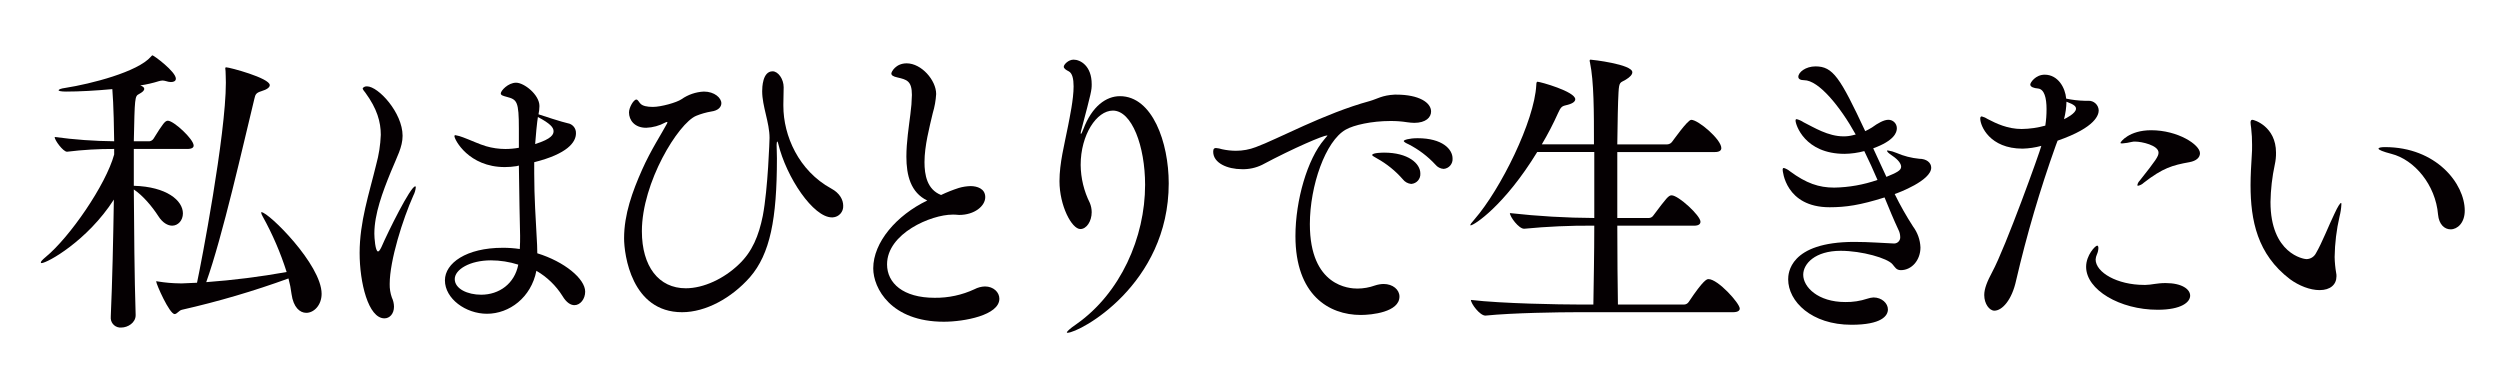 <svg enable-background="new 0 0 925.155 137.224" height="137.224" viewBox="0 0 925.155 137.224" width="925.155" xmlns="http://www.w3.org/2000/svg"><path d="m0 0h925.155v137.224h-925.155z" fill="#fff"/><g fill="#050002"><path d="m50.196 116.674c0 2.723-2.839 4.541-5.338 4.541-1.985.152-3.718-1.334-3.87-3.319-.017-.219-.013-.439.01-.657v-.229c.565-12.718.909-28.73 1.137-43.153-9.769 15.219-24.645 23.508-26.8 23.508-.121-.01-.217-.107-.225-.228 0-.34.453-.909 1.818-2.046 8.857-7.268 22.259-26.685 25.323-37.928v-2.043c-5.807-.025-11.61.316-17.374 1.021h-.116c-1.362 0-4.544-4.2-4.544-5.453 7.304.99 14.663 1.521 22.034 1.59 0-2.383-.228-14.195-.684-19.3-6.015.565-12.149.909-17.146.909-1.818 0-2.727-.228-2.727-.456 0-.34.8-.681 2.5-.909 9.423-1.474 26.8-5.9 31.682-11.584.344-.34.344-.453.568-.453.453 0 8.633 6.018 8.633 8.629 0 .8-.681 1.249-1.818 1.249-.62-.022-1.232-.136-1.818-.34-.407-.121-.826-.197-1.249-.228-.462.021-.919.098-1.362.228-2.264.71-4.58 1.242-6.927 1.59 1.021.344 1.477.8 1.477 1.252 0 .678-.684 1.246-1.933 1.93-1.587.793-1.587 1.359-1.93 17.487h5.793c.598-.08 1.134-.41 1.474-.909 3.52-5.678 4.316-6.7 5.337-6.7 2.158 0 9.541 6.815 9.541 9.2 0 .681-.571 1.252-2.386 1.252h-19.76v13.627c12.152.337 18.171 5.45 18.171 10.219 0 2.611-1.815 4.541-3.976 4.541-1.59 0-3.52-1.021-5.109-3.517-2.271-3.52-5.678-7.611-9.085-9.885.112 14.879.225 32.141.681 46.451zm22.712-12.04c1.477-6.815 10.675-54.625 10.675-74.045 0-1.818-.112-3.407-.112-4.2 0-.453-.112-.79-.112-1.134-.024-.164.09-.316.254-.34.029-.004.058-.004.086 0 1.249 0 16.128 3.973 16.128 6.587 0 .793-.909 1.59-3.182 2.271-1.818.568-2.155 1.137-2.5 2.727-4.2 17.262-11.809 51.1-17.83 67.911 9.977-.734 19.91-1.984 29.758-3.745-2.262-7.13-5.23-14.017-8.861-20.557-.258-.423-.45-.884-.568-1.365 0-.112 0-.225.112-.225 2.614 0 22.259 19.42 22.259 30.208 0 4.2-2.839 7.043-5.675 7.043-2.386 0-4.772-2.049-5.453-6.93-.236-1.957-.616-3.893-1.137-5.794-12.879 4.683-26.04 8.552-39.405 11.584-1.137.231-1.818 1.593-2.726 1.593-1.93 0-6.815-11.128-6.815-12.037 0-.116 0-.116.116-.116.223.059.451.097.681.116 2.628.427 5.285.654 7.948.678h1.021z"/><path d="m135.804 31.955c4.2 0 13.177 9.766 13.177 18.28 0 4.2-2.046 7.724-4.316 13.289-3.067 7.493-6.134 15.672-6.134 22.94 0 1.474.344 6.587 1.365 6.587.34 0 .678-.453 1.246-1.59 2.5-5.79 10.791-22.487 12.493-22.487.228 0 .228.112.228.344-.099 1.071-.408 2.112-.909 3.064-3.86 8.633-8.742 23.964-8.742 32.709-.041 1.699.226 3.391.79 4.994.51 1.064.783 2.227.8 3.407 0 2.611-1.587 4.316-3.52 4.316-6.018 0-9.2-13.289-9.2-24.189 0-11.584 3.52-21.919 6.131-32.709.993-3.592 1.565-7.288 1.705-11.012 0-4.772-1.365-9.654-5.681-15.56-.565-.681-1.021-1.249-1.021-1.705.39-.467.981-.719 1.588-.678zm61.892 32.25c0 8.86.569 17.034.912 23.621.112 1.818.225 3.863.225 5.906 9.994 3.067 17.718 9.426 17.718 14.2 0 2.723-1.818 4.994-3.976 4.994-1.362 0-2.951-.909-4.429-3.4-2.412-3.843-5.726-7.04-9.654-9.313-1.93 9.879-9.994 15.9-18.283 15.9-7.836 0-15.56-5.562-15.56-12.377 0-6.359 7.948-12.037 21.35-12.037 2.129-.015 4.256.137 6.362.453.112-1.818.112-3.407.112-4.882-.112-4.885-.341-15.56-.456-26.007l-.906.228c-1.428.224-2.871.337-4.316.337-13.289 0-18.627-10.107-18.627-11.468-.024-.164.089-.316.253-.341.03-.004.061-.004.091.001.972.167 1.923.435 2.839.8 2.5.906 6.131 2.611 8.517 3.289 2.325.676 4.734 1.022 7.155 1.028 1.675-.003 3.346-.155 4.994-.456v-6.93c0-10.331-.681-10.9-4.541-11.921-1.249-.34-2.155-.568-2.155-1.249 0-1.024 2.724-3.976 5.675-3.976s8.632 4.429 8.632 8.633c-.012 1.03-.128 2.057-.344 3.064.909.344 9.429 3.067 10.791 3.3 1.833.277 3.158 1.897 3.067 3.748 0 3.292-3.183 7.608-15.447 10.675zm-16.01 32.141c-7.836 0-13.4 3.407-13.4 6.927 0 3.632 4.769 5.79 9.766 5.79 6.7 0 12.377-4.088 13.742-11.128-3.268-1.044-6.677-1.579-10.108-1.589zm16.353-43.041c6.246-1.933 6.815-3.635 6.815-4.772 0-1.362-1.252-2.839-5.794-5.225.001.231-.34 1.252-1.02 9.997z"/><path d="m289.895 39.223c0 11.012 5.675 23.961 17.715 30.548 3.179 1.7 4.429 4.2 4.429 6.359.13 2.251-1.59 4.181-3.841 4.311-.119.007-.239.009-.359.005-6.815 0-16.809-14.648-19.873-27.372-.116-.565-.228-.678-.344-.678s-.228.565-.228 1.246c0 1.365.116 3.067.116 5 0 22.371-2.5 35.317-9.994 43.95-6.815 7.721-16.353 12.943-25.1 12.943-18.736 0-21.463-21.35-21.463-27.365 0-8.861 3.064-17.265 6.7-25.442 3.179-7.155 7.271-13.4 9.2-17.034.078-.138.117-.295.112-.453 0-.116 0-.116-.112-.116-.242.024-.476.102-.684.228-2.168 1.174-4.576 1.834-7.04 1.93-4.316 0-6.359-2.836-6.359-5.678 0-1.818 1.7-4.769 2.723-4.769.568 0 .909.909 1.477 1.477.8.909 2.5 1.246 4.657 1.246 2.951 0 8.745-1.59 10.563-2.836 2.439-1.712 5.313-2.696 8.289-2.839 3.973 0 6.471 2.383 6.471 4.316 0 1.359-1.134 2.723-3.745 3.064-1.908.325-3.774.858-5.566 1.59-6.59 2.727-20.1 24.645-20.1 42.7 0 13.058 6.243 21.122 16.241 21.122 6.7 0 14.192-3.635 19.529-8.742 5.113-4.772 7.5-10.788 8.973-18.058 1.933-10.107 2.5-28.39 2.5-28.846 0-5.678-2.726-11.7-2.726-17.262 0-1.362.116-7.383 3.863-7.383 2.046 0 4.088 2.842 4.088 5.906 0 2.158-.112 4.2-.112 6.246z"/><path d="m352.453 79.424c-7.836 0-24.189 6.927-24.189 18.4 0 6.927 5.906 12.377 17.6 12.377 5.097.062 10.142-1.024 14.763-3.176 1.194-.629 2.515-.978 3.863-1.021 3.176 0 5.338 2.155 5.338 4.541 0 6.134-13.061 8.514-20.557 8.514-19.533 0-26.119-12.377-26.119-19.757 0-9.654 8.629-19.648 19.988-25.1-6.134-2.951-7.724-9.31-7.724-16.241 0-5.338.909-11.016 1.477-15.672.331-2.372.52-4.761.565-7.155 0-5.222-1.93-5.675-5.337-6.471-1.587-.34-2.271-.8-2.271-1.477 0-.565 1.593-3.748 5.678-3.748 5.45 0 10.906 6.246 10.906 11.359-.141 2.388-.561 4.75-1.253 7.04-1.249 5.337-3.064 12.149-3.064 18.171 0 4.654.909 10.1 6.131 12.152 2.135-1.017 4.336-1.89 6.587-2.614 1.404-.41 2.854-.639 4.316-.681 2.383 0 5.45.909 5.45 4.088 0 3.292-3.976 6.587-9.654 6.587-.453 0-1.021-.112-1.477-.112z"/><path d="m423.759 68.409c0-14.314-4.882-27.484-11.921-27.484-6.022 0-11.924 8.973-11.924 20.1.046 4.892 1.209 9.709 3.4 14.083.444 1.081.676 2.238.681 3.407 0 3.407-1.93 6.246-4.2 6.246-3.179 0-7.721-8.633-7.721-17.718 0-6.7 1.818-13.514 3.176-20.441.572-3.064 2.049-9.766 2.049-14.648 0-2.727-.456-4.885-1.818-5.569-.909-.453-1.818-1.021-1.818-1.7 0-.793 1.7-2.611 3.635-2.611 2.5 0 6.7 2.271 6.7 9.085 0 2.271-.112 2.839-3.745 16.578-.168.518-.282 1.052-.34 1.593.012.085.051.164.112.225.116 0 .453-.565.909-1.818 3.179-8.4 8.4-12.149 13.514-12.149 12.037 0 18.055 17.15 18.055 32.253 0 37.588-33.046 55.306-37.475 55.306-.113 0-.228 0-.228-.112 0-.344 1.024-1.365 3.523-3.07 16.354-11.474 25.436-32.139 25.436-51.556z"/><path d="m516.755 35.018c8.4 0 12.833 2.951 12.833 6.246 0 2.158-1.93 4.2-6.246 4.2-.875-.025-1.748-.101-2.614-.228-2.065-.327-4.155-.479-6.246-.456-6.812 0-13.511 1.477-16.466 3.183-7.5 4.2-13.286 20.782-13.286 34.977 0 23.168 14.763 23.849 17.6 23.849 2.207-.01 4.396-.395 6.474-1.137 1.025-.343 2.095-.533 3.176-.565 3.523 0 5.906 2.155 5.906 4.654 0 5.79-10.335 6.815-14.307 6.815-11.809 0-24.189-7.383-24.189-29.186 0-13.286 4.429-28.505 10.675-35.773.565-.793 1.134-1.249 1.134-1.365s0-.112-.112-.112c-1.365 0-12.152 4.544-24.077 10.9-2.297 1.113-4.828 1.658-7.38 1.59-5.45 0-10.675-2.274-10.675-6.471 0-1.137.453-1.365 1.021-1.365.772.063 1.534.216 2.27.456 1.68.367 3.394.556 5.113.565 2.523.005 5.025-.457 7.38-1.362 7.836-2.839 25.438-12.493 42.135-17.034 2.839-.8 4.541-2.158 9.31-2.386zm2.383 31.344c-2.708-3.107-5.935-5.719-9.538-7.721-1.021-.568-1.815-1.024-1.815-1.252 0-.909 4.2-.909 4.429-.909 8.857 0 13.4 3.979 13.4 7.724.143 1.987-1.353 3.713-3.34 3.856-.022.002-.045.003-.067.004-1.214-.125-2.323-.74-3.073-1.702zm12.04-5.453c-2.829-3.057-6.172-5.593-9.879-7.493-1.025-.456-1.818-.909-1.818-1.252s1.93-1.021 5.11-1.021c9.2 0 12.946 4.091 12.946 7.5.15 1.974-1.322 3.698-3.295 3.86-1.2-.075-2.313-.654-3.064-1.594z"/><path d="m643.817 114.173c0 .684-.565 1.362-2.5 1.362h-57.691c-6.362 0-23.852.231-33.843 1.252h-.115c-2.043 0-5.338-4.429-5.338-5.794 11.471 1.365 33.275 1.7 39.861 1.7h5.453c.112-7.949.34-18.4.34-29.186h-.34c-8.532-.06-17.061.32-25.554 1.137h-.112c-1.93 0-5.225-4.429-5.225-5.79 10.371 1.161 20.796 1.767 31.232 1.815v-24.413h-21.125c-12.149 19.873-23.393 27.141-24.642 27.141-.061.001-.111-.047-.112-.108 0-.001 0-.003 0-.004 0-.228.453-.909 1.587-2.158 9.654-11.131 22.147-36.342 22.827-49.628 0-1.249.34-1.249.453-1.249 1.024 0 13.97 3.635 13.97 6.474 0 .906-1.021 1.7-3.632 2.271-1.477.34-1.818.909-2.727 2.839-1.783 3.973-3.792 7.841-6.018 11.584h19.3c0-11.927 0-23.28-1.477-30.323-.076-.219-.114-.449-.112-.681-.024-.164.09-.316.254-.34.029-.004.058-.004.086 0 .456 0 15.447 1.7 15.447 4.657 0 .909-.909 1.818-2.386 2.727-2.043 1.246-2.5.565-2.727 4.766-.225 3.748-.337 10.675-.453 19.2h18.508c.734-.032 1.409-.411 1.818-1.021.231-.231 5.681-8.064 7.043-8.064 2.611 0 11.131 7.268 11.131 10.447 0 .793-.569 1.477-2.386 1.477h-36.11v24.414h11.7c.703-.036 1.342-.418 1.705-1.021 4.769-6.359 5.562-7.38 6.7-7.38 2.5 0 10.675 7.493 10.675 9.766 0 .8-.568 1.474-2.386 1.474h-28.39c0 11.243.116 21.919.228 29.186h24.414c.742-.003 1.429-.389 1.818-1.021 5.45-8.177 6.7-8.4 7.268-8.4 3.515-.008 11.583 8.962 11.583 10.892z"/><path d="m700.694 90.099c1.247.134 2.366-.769 2.5-2.016.017-.161.017-.323 0-.484-.025-.912-.259-1.807-.684-2.614-1.7-3.632-3.4-7.724-5.107-11.921-8.973 2.836-14.31 3.632-20.329 3.632-16.356 0-17.377-13.514-17.377-13.858 0-.45.112-.678.456-.678.833.26 1.605.685 2.271 1.249 6.018 4.429 10.675 6.018 16.353 6.018 5.456-.092 10.862-1.051 16.016-2.842-1.48-3.517-3.183-7.155-4.888-10.672-2.371.638-4.813.981-7.268 1.021-14.876 0-18.168-10.9-18.168-12.265 0-.456.113-.568.453-.568.889.242 1.733.626 2.5 1.137 3.86 1.93 9.085 5.222 14.766 5.222 1.226.017 2.448-.136 3.632-.453l.909-.225c-5.793-10.45-13.742-20.1-19.08-20.1-1.362 0-2.158-.453-2.158-1.249 0-1.7 2.727-3.863 6.359-3.863 6.474 0 9.085 4.091 18.4 23.964.859-.405 1.694-.86 2.5-1.362 2.161-1.59 4.429-2.839 6.021-2.839 1.714-.041 3.138 1.315 3.179 3.029.001.05.001.1 0 .15 0 1.477-.909 4.541-8.745 7.38l4.881 10.563c3.863-1.59 5.453-2.383 5.453-3.748 0-1.021-.909-2.5-3.292-4.088-1.365-.909-1.93-1.474-1.93-1.818 0-.112.113-.112.337-.112 1.096.164 2.166.47 3.183.909 2.669 1.156 5.504 1.884 8.4 2.158 2.727 0 4.432 1.474 4.432 3.292 0 4.772-12.156 9.313-13.514 9.766 2.03 4.145 4.304 8.165 6.812 12.04 1.666 2.24 2.616 4.931 2.723 7.721 0 4.657-3.176 8.4-7.268 8.4-1.7 0-2.155-1.134-3.064-2.158-1.818-2.271-11.356-5-19.2-5-9.423 0-13.851 4.769-13.851 8.861 0 4.541 5.45 10.1 15.557 10.1 2.776.047 5.54-.375 8.176-1.246.734-.25 1.497-.404 2.271-.456 3.067 0 5.338 2.158 5.338 4.429 0 2.386-2.383 5.681-13.511 5.681-14.766 0-23.4-8.633-23.4-16.809 0-2.046.34-13.855 24.53-13.855 5.562 0 10.9.453 14.195.568z"/><path d="m760.751 53.874c-5.834 16.322-10.726 32.967-14.649 49.851-1.587 7.38-5.222 11.243-8.061 11.243-1.818 0-3.748-2.5-3.748-5.794 0-2.383 1.134-5.11 2.951-8.514 4.885-8.973 17.718-44.634 18.174-46.679-2.261.617-4.587.961-6.93 1.024-12.152 0-15.672-8.4-15.672-11.131 0-.568.228-.793.568-.793.81.21 1.579.555 2.274 1.021 3.064 1.59 7.268 3.632 12.493 3.632 2.956-.036 5.894-.455 8.742-1.246.317-2.029.469-4.08.456-6.134 0-4.088-.8-7.38-3.182-7.608-1.474-.116-2.839-.568-2.839-1.477 0-.681 1.93-3.632 5.338-3.632 4.885 0 7.611 4.769 7.952 8.857 2.242.477 4.523.745 6.815.8h1.359c2.037-.096 3.767 1.478 3.863 3.515v.005c0 1.474-.793 6.246-15.216 11.24zm3.064-9.766c.568-.228 4.429-2.158 4.429-3.86 0-.8-.453-1.477-3.52-2.614-.054 2.184-.359 4.355-.909 6.469zm30.208 61.324c2.042 0 4.091-.681 7.38-.681 6.021 0 9.089 2.274 9.089 4.657s-3.179 5.222-12.04 5.222c-13.967 0-26.46-7.38-26.46-15.894 0-4.316 3.407-7.839 4.088-7.839.34 0 .453.453.453.909-.024.824-.217 1.635-.565 2.383-.256.575-.411 1.19-.456 1.818 0 4.772 7.949 9.426 17.943 9.426zm16.24-45.424c-6.359 1.134-9.882 2.158-16.921 7.608-.594.58-1.344.975-2.158 1.137-.121-.01-.217-.107-.225-.228.09-.602.37-1.159.8-1.59 6.128-7.724 7.036-9.085 7.036-10.45 0-2.723-6.246-4.085-8.629-4.085-.42-.024-.84.014-1.249.112-1.156.287-2.335.476-3.523.565-.453 0-.678 0-.678-.225 0-.34 3.179-4.657 11.353-4.657 9.882 0 18.061 5.338 18.061 8.517-.004 1.586-1.368 2.839-3.867 3.292z"/><path d="m858.395 107.358c-3.523 0-7.608-1.59-11.016-4.085-12.037-9.2-14.535-21.694-14.535-34.752 0-3.632.225-7.383.453-11.019.113-1.246.113-2.5.113-3.86.016-2.086-.098-4.171-.341-6.243-.112-.909-.225-1.593-.225-2.046 0-.681.225-1.021.681-1.021.681 0 8.742 2.5 8.742 12.149.024 1.489-.128 2.976-.453 4.429-.979 4.557-1.512 9.198-1.59 13.858 0 19.192 12.38 21.122 13.286 21.122 1.484-.008 2.841-.84 3.523-2.158 2.267-3.86 4.769-10.335 6.815-14.535 1.362-2.955 2.155-4.088 2.5-4.088.112 0 .112.225.112.568-.076 1.495-.303 2.979-.678 4.429-1.136 4.917-1.745 9.942-1.818 14.988.037 1.98.226 3.955.565 5.906.093.409.131.829.113 1.249-.004 3.067-2.271 5.109-6.247 5.109zm43.837-27.935c-.909-11.016-8.745-20.329-17.265-22.487-3.064-.793-4.766-1.477-4.766-1.93 0-.34.793-.568 2.383-.568 18.967 0 29.527 13.514 29.527 23.508 0 4.541-2.723 6.927-5.222 6.927-2.274.001-4.317-1.816-4.657-5.45z"/></g></svg>